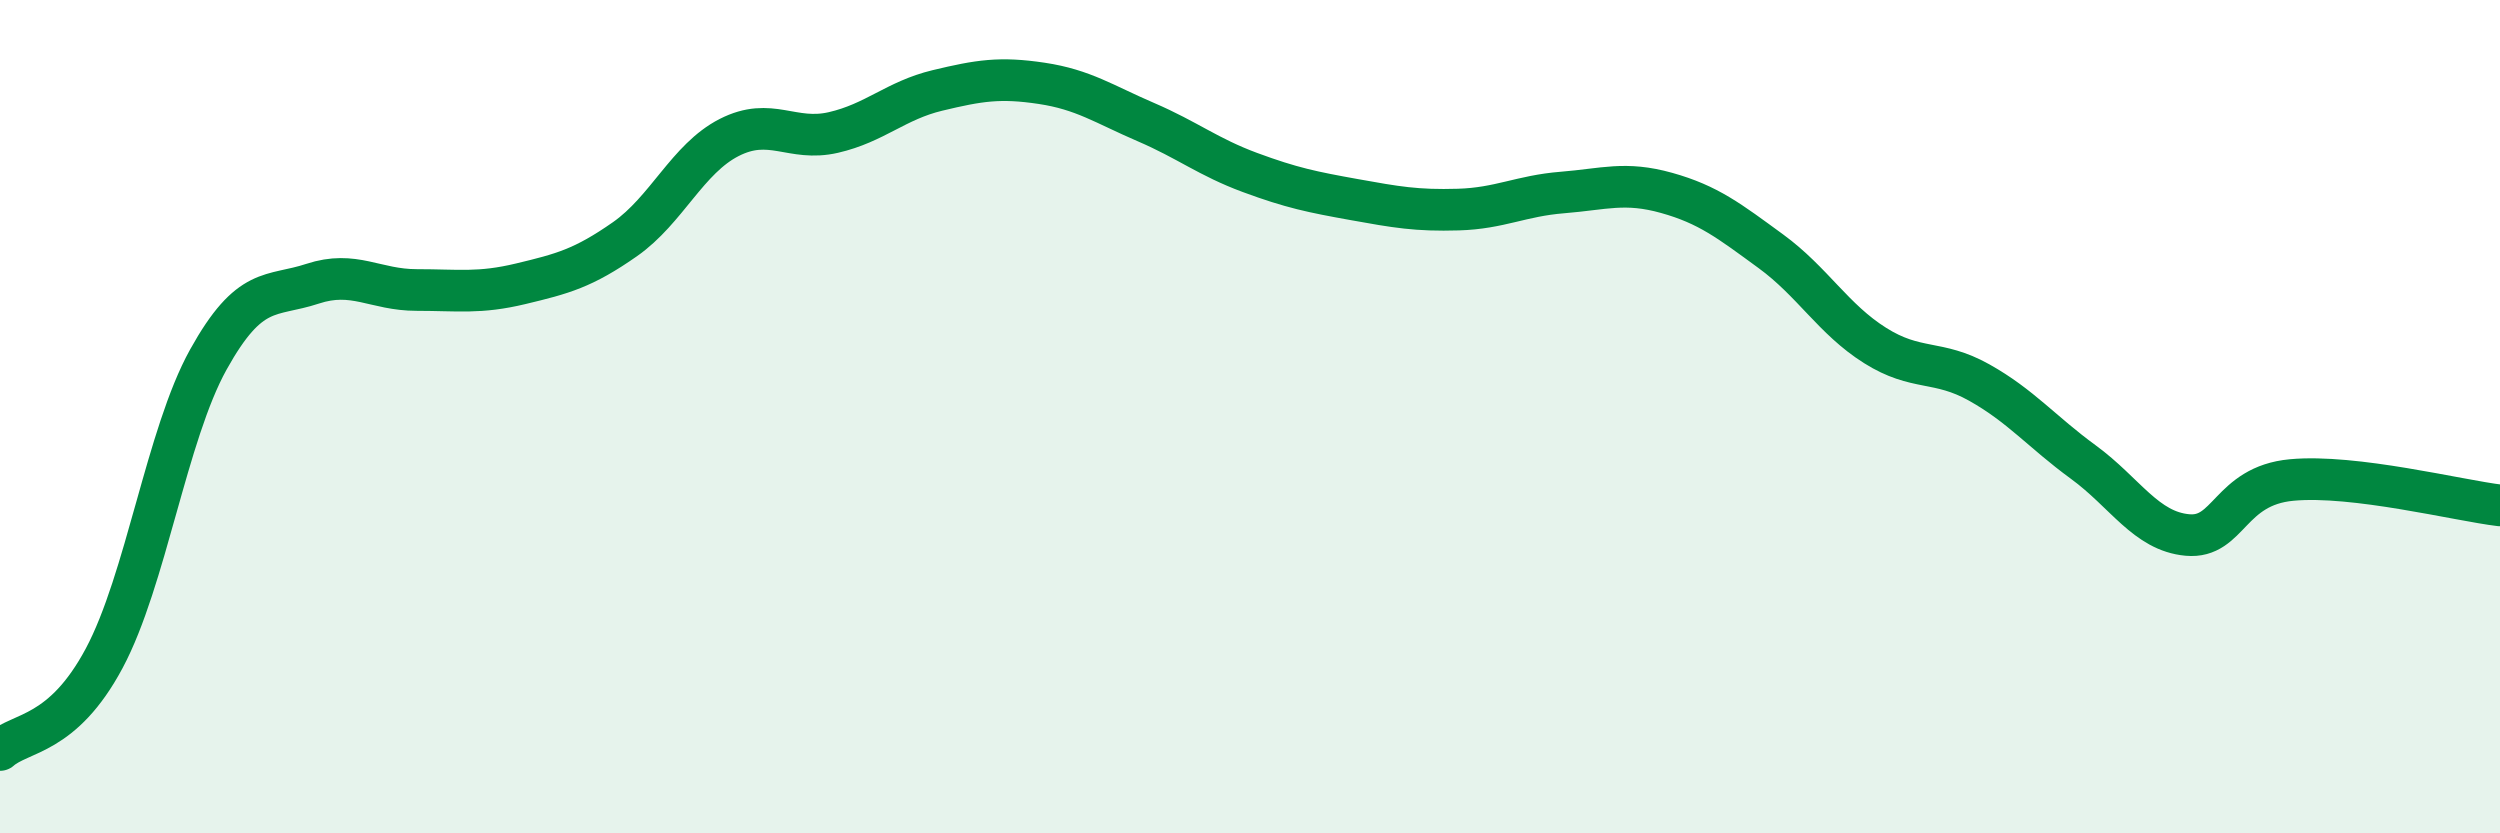 
    <svg width="60" height="20" viewBox="0 0 60 20" xmlns="http://www.w3.org/2000/svg">
      <path
        d="M 0,18 C 0.5,17.56 1.5,17.67 2.5,15.8 C 3.5,13.93 4,10.43 5,8.63 C 6,6.83 6.5,7.14 7.5,6.81 C 8.5,6.48 9,6.96 10,6.96 C 11,6.96 11.5,7.05 12.5,6.81 C 13.5,6.57 14,6.44 15,5.74 C 16,5.04 16.5,3.81 17.5,3.3 C 18.5,2.79 19,3.41 20,3.18 C 21,2.95 21.5,2.41 22.5,2.17 C 23.5,1.93 24,1.85 25,2 C 26,2.15 26.5,2.5 27.5,2.93 C 28.5,3.36 29,3.77 30,4.14 C 31,4.51 31.5,4.61 32.5,4.79 C 33.5,4.97 34,5.06 35,5.03 C 36,5 36.5,4.7 37.5,4.62 C 38.5,4.54 39,4.35 40,4.63 C 41,4.91 41.5,5.3 42.5,6.03 C 43.5,6.76 44,7.66 45,8.29 C 46,8.92 46.5,8.62 47.5,9.18 C 48.5,9.74 49,10.36 50,11.09 C 51,11.82 51.5,12.75 52.5,12.84 C 53.5,12.93 53.5,11.66 55,11.52 C 56.5,11.38 59,12.01 60,12.13L60 20L0 20Z"
        fill="#008740"
        opacity="0.1"
        stroke-linecap="round"
        stroke-linejoin="round"
      />
      <path
        d="M 0,18 C 0.5,17.56 1.5,17.67 2.5,15.8 C 3.5,13.93 4,10.43 5,8.63 C 6,6.83 6.5,7.14 7.5,6.81 C 8.5,6.48 9,6.96 10,6.96 C 11,6.96 11.5,7.05 12.5,6.81 C 13.5,6.57 14,6.44 15,5.74 C 16,5.04 16.5,3.81 17.5,3.3 C 18.5,2.79 19,3.41 20,3.18 C 21,2.95 21.5,2.41 22.5,2.17 C 23.5,1.93 24,1.85 25,2 C 26,2.15 26.5,2.5 27.5,2.93 C 28.5,3.36 29,3.77 30,4.14 C 31,4.51 31.5,4.61 32.5,4.79 C 33.5,4.97 34,5.06 35,5.03 C 36,5 36.5,4.7 37.5,4.62 C 38.5,4.54 39,4.35 40,4.63 C 41,4.91 41.5,5.3 42.5,6.03 C 43.5,6.76 44,7.66 45,8.29 C 46,8.92 46.5,8.62 47.5,9.18 C 48.5,9.74 49,10.36 50,11.09 C 51,11.82 51.5,12.75 52.5,12.84 C 53.5,12.93 53.5,11.66 55,11.52 C 56.5,11.38 59,12.01 60,12.13"
        stroke="#008740"
        stroke-width="1"
        fill="none"
        stroke-linecap="round"
        stroke-linejoin="round"
      />
    </svg>
  